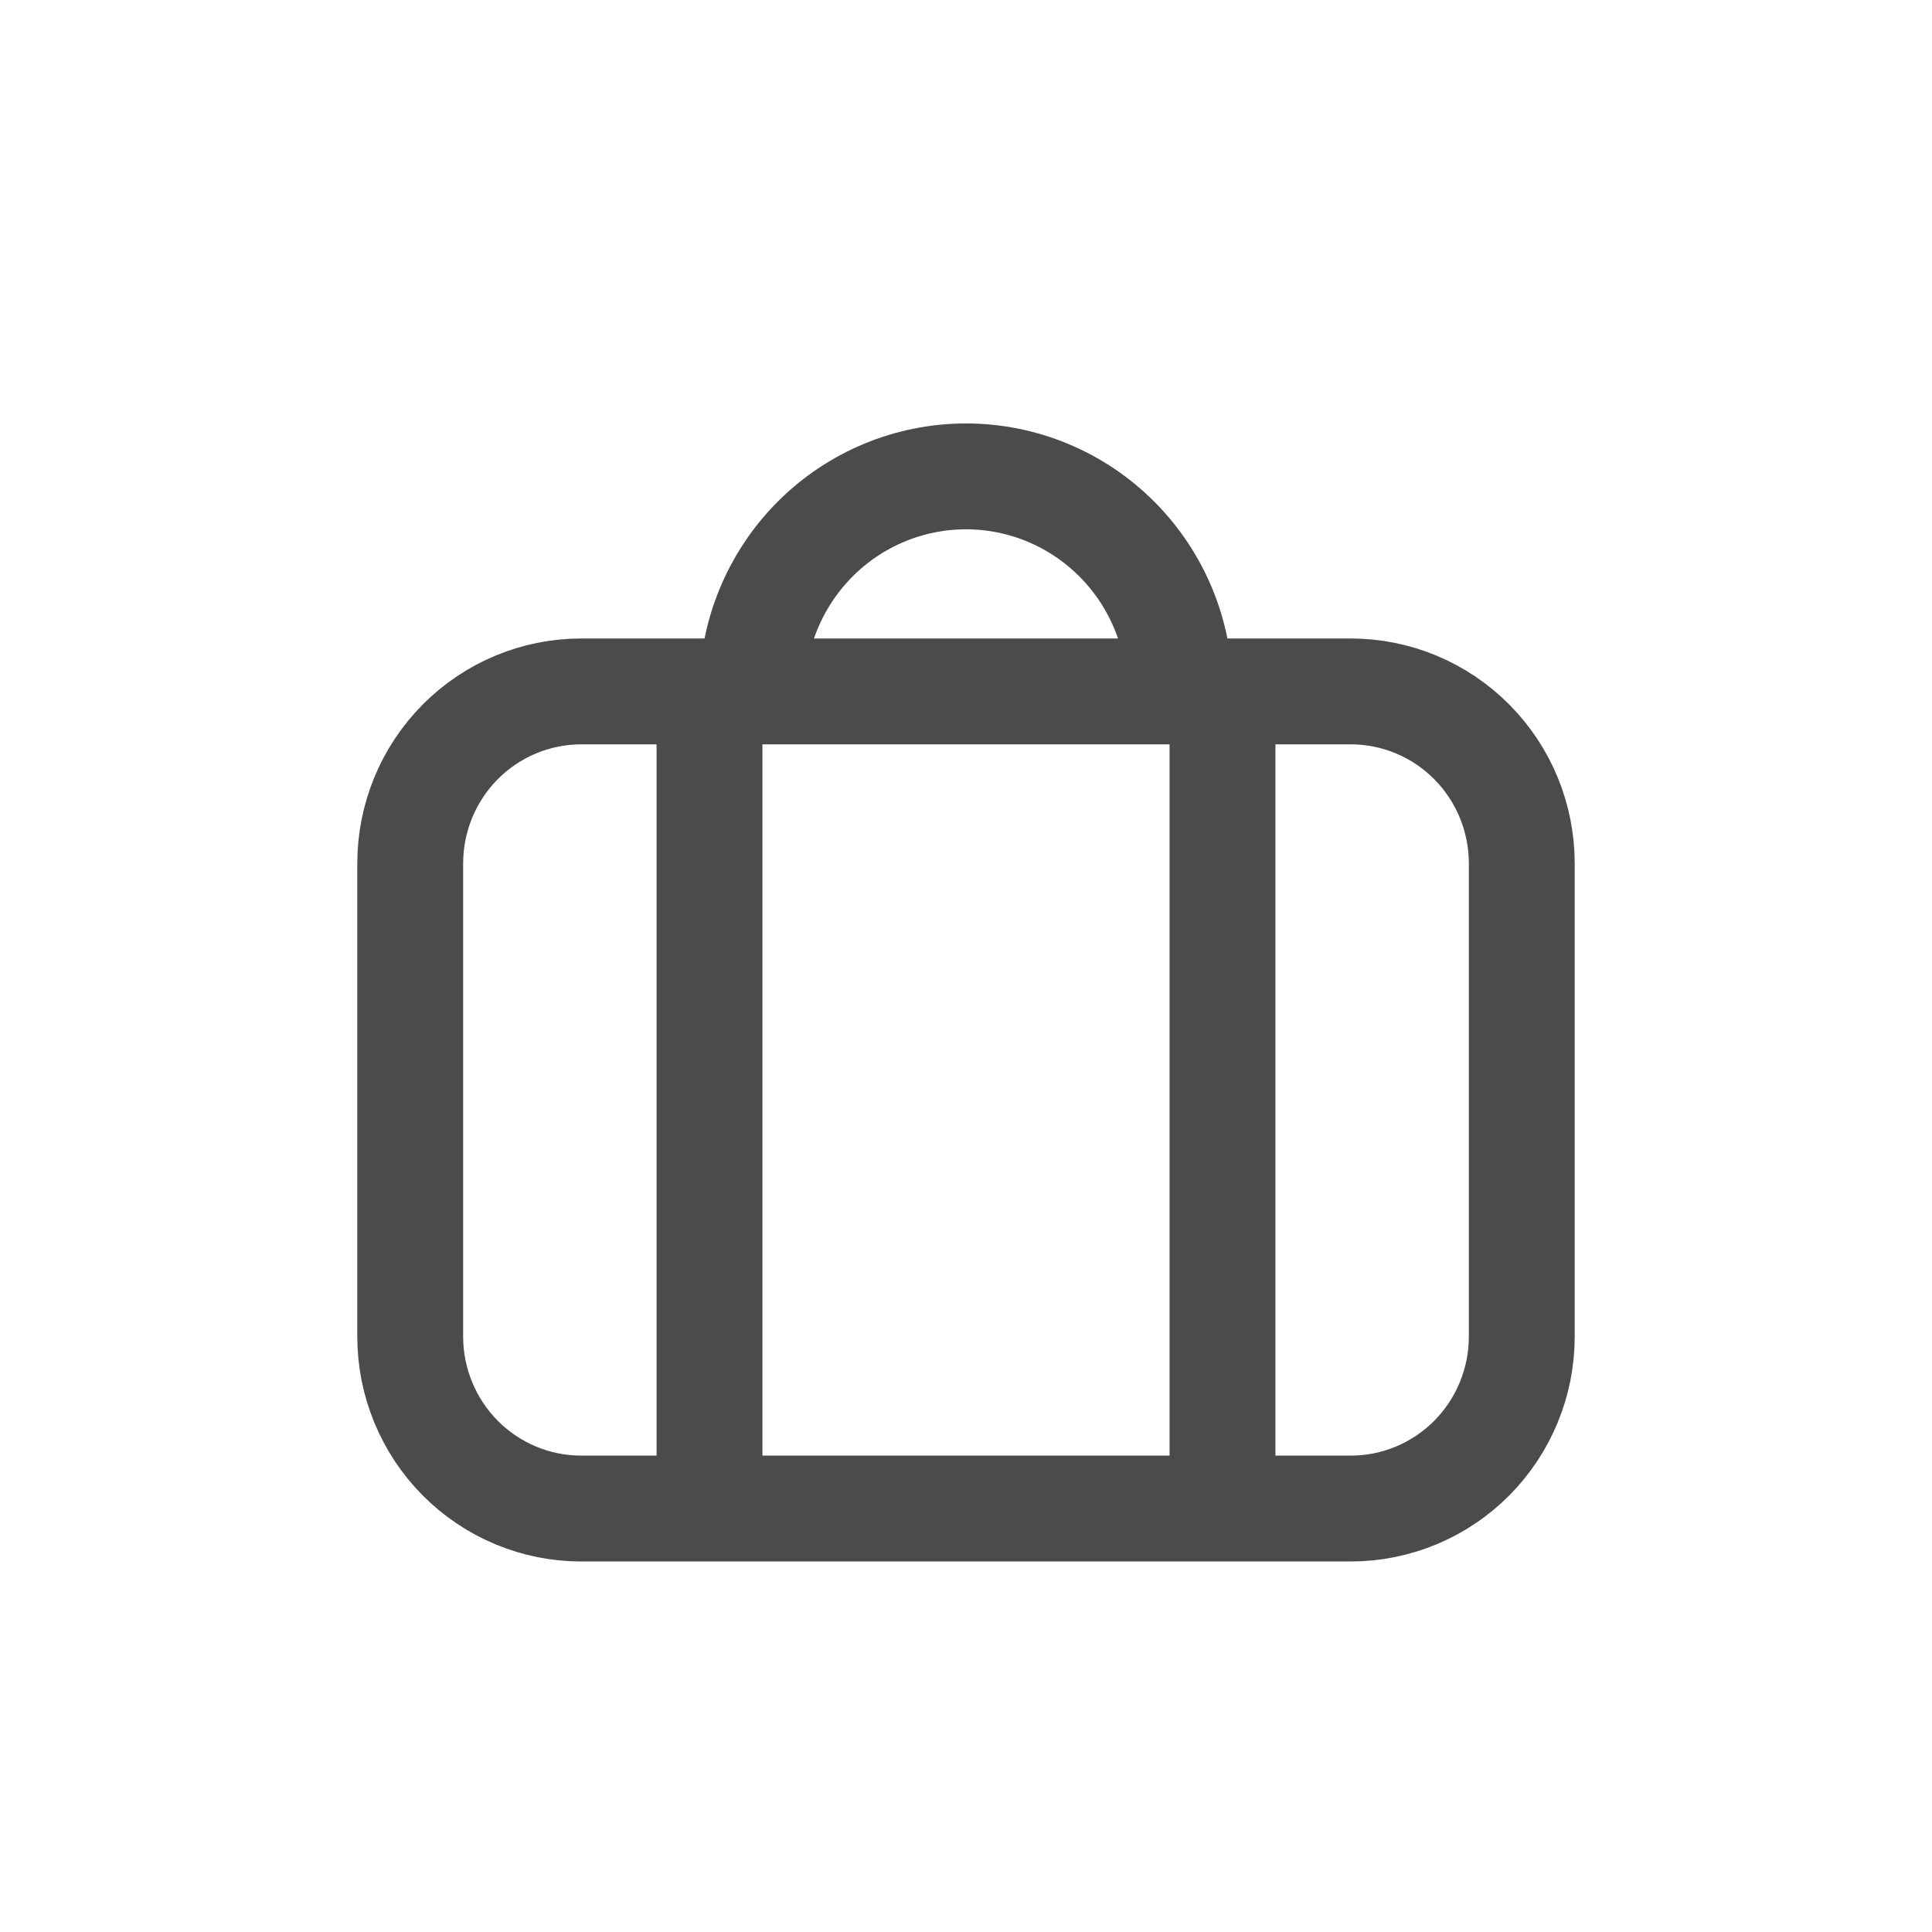 <svg width="73" height="73" viewBox="0 0 73 73" fill="none" xmlns="http://www.w3.org/2000/svg">
<path d="M26.808 57V26.125M46.192 57V26.125M28.423 26.125C28.423 23.97 29.274 21.904 30.789 20.38C32.303 18.856 34.358 18 36.5 18C38.642 18 40.697 18.856 42.211 20.38C43.726 21.904 44.577 23.97 44.577 26.125M51.038 26.125H21.962C20.248 26.125 18.604 26.81 17.392 28.029C16.181 29.248 15.5 30.901 15.5 32.625V50.5C15.5 52.224 16.181 53.877 17.392 55.096C18.604 56.315 20.248 57 21.962 57H51.038C52.752 57 54.396 56.315 55.608 55.096C56.819 53.877 57.5 52.224 57.5 50.5V32.625C57.5 30.901 56.819 29.248 55.608 28.029C54.396 26.81 52.752 26.125 51.038 26.125Z" stroke="#4B4B4B" stroke-width="4" stroke-linecap="round" stroke-linejoin="round"/>
</svg>
